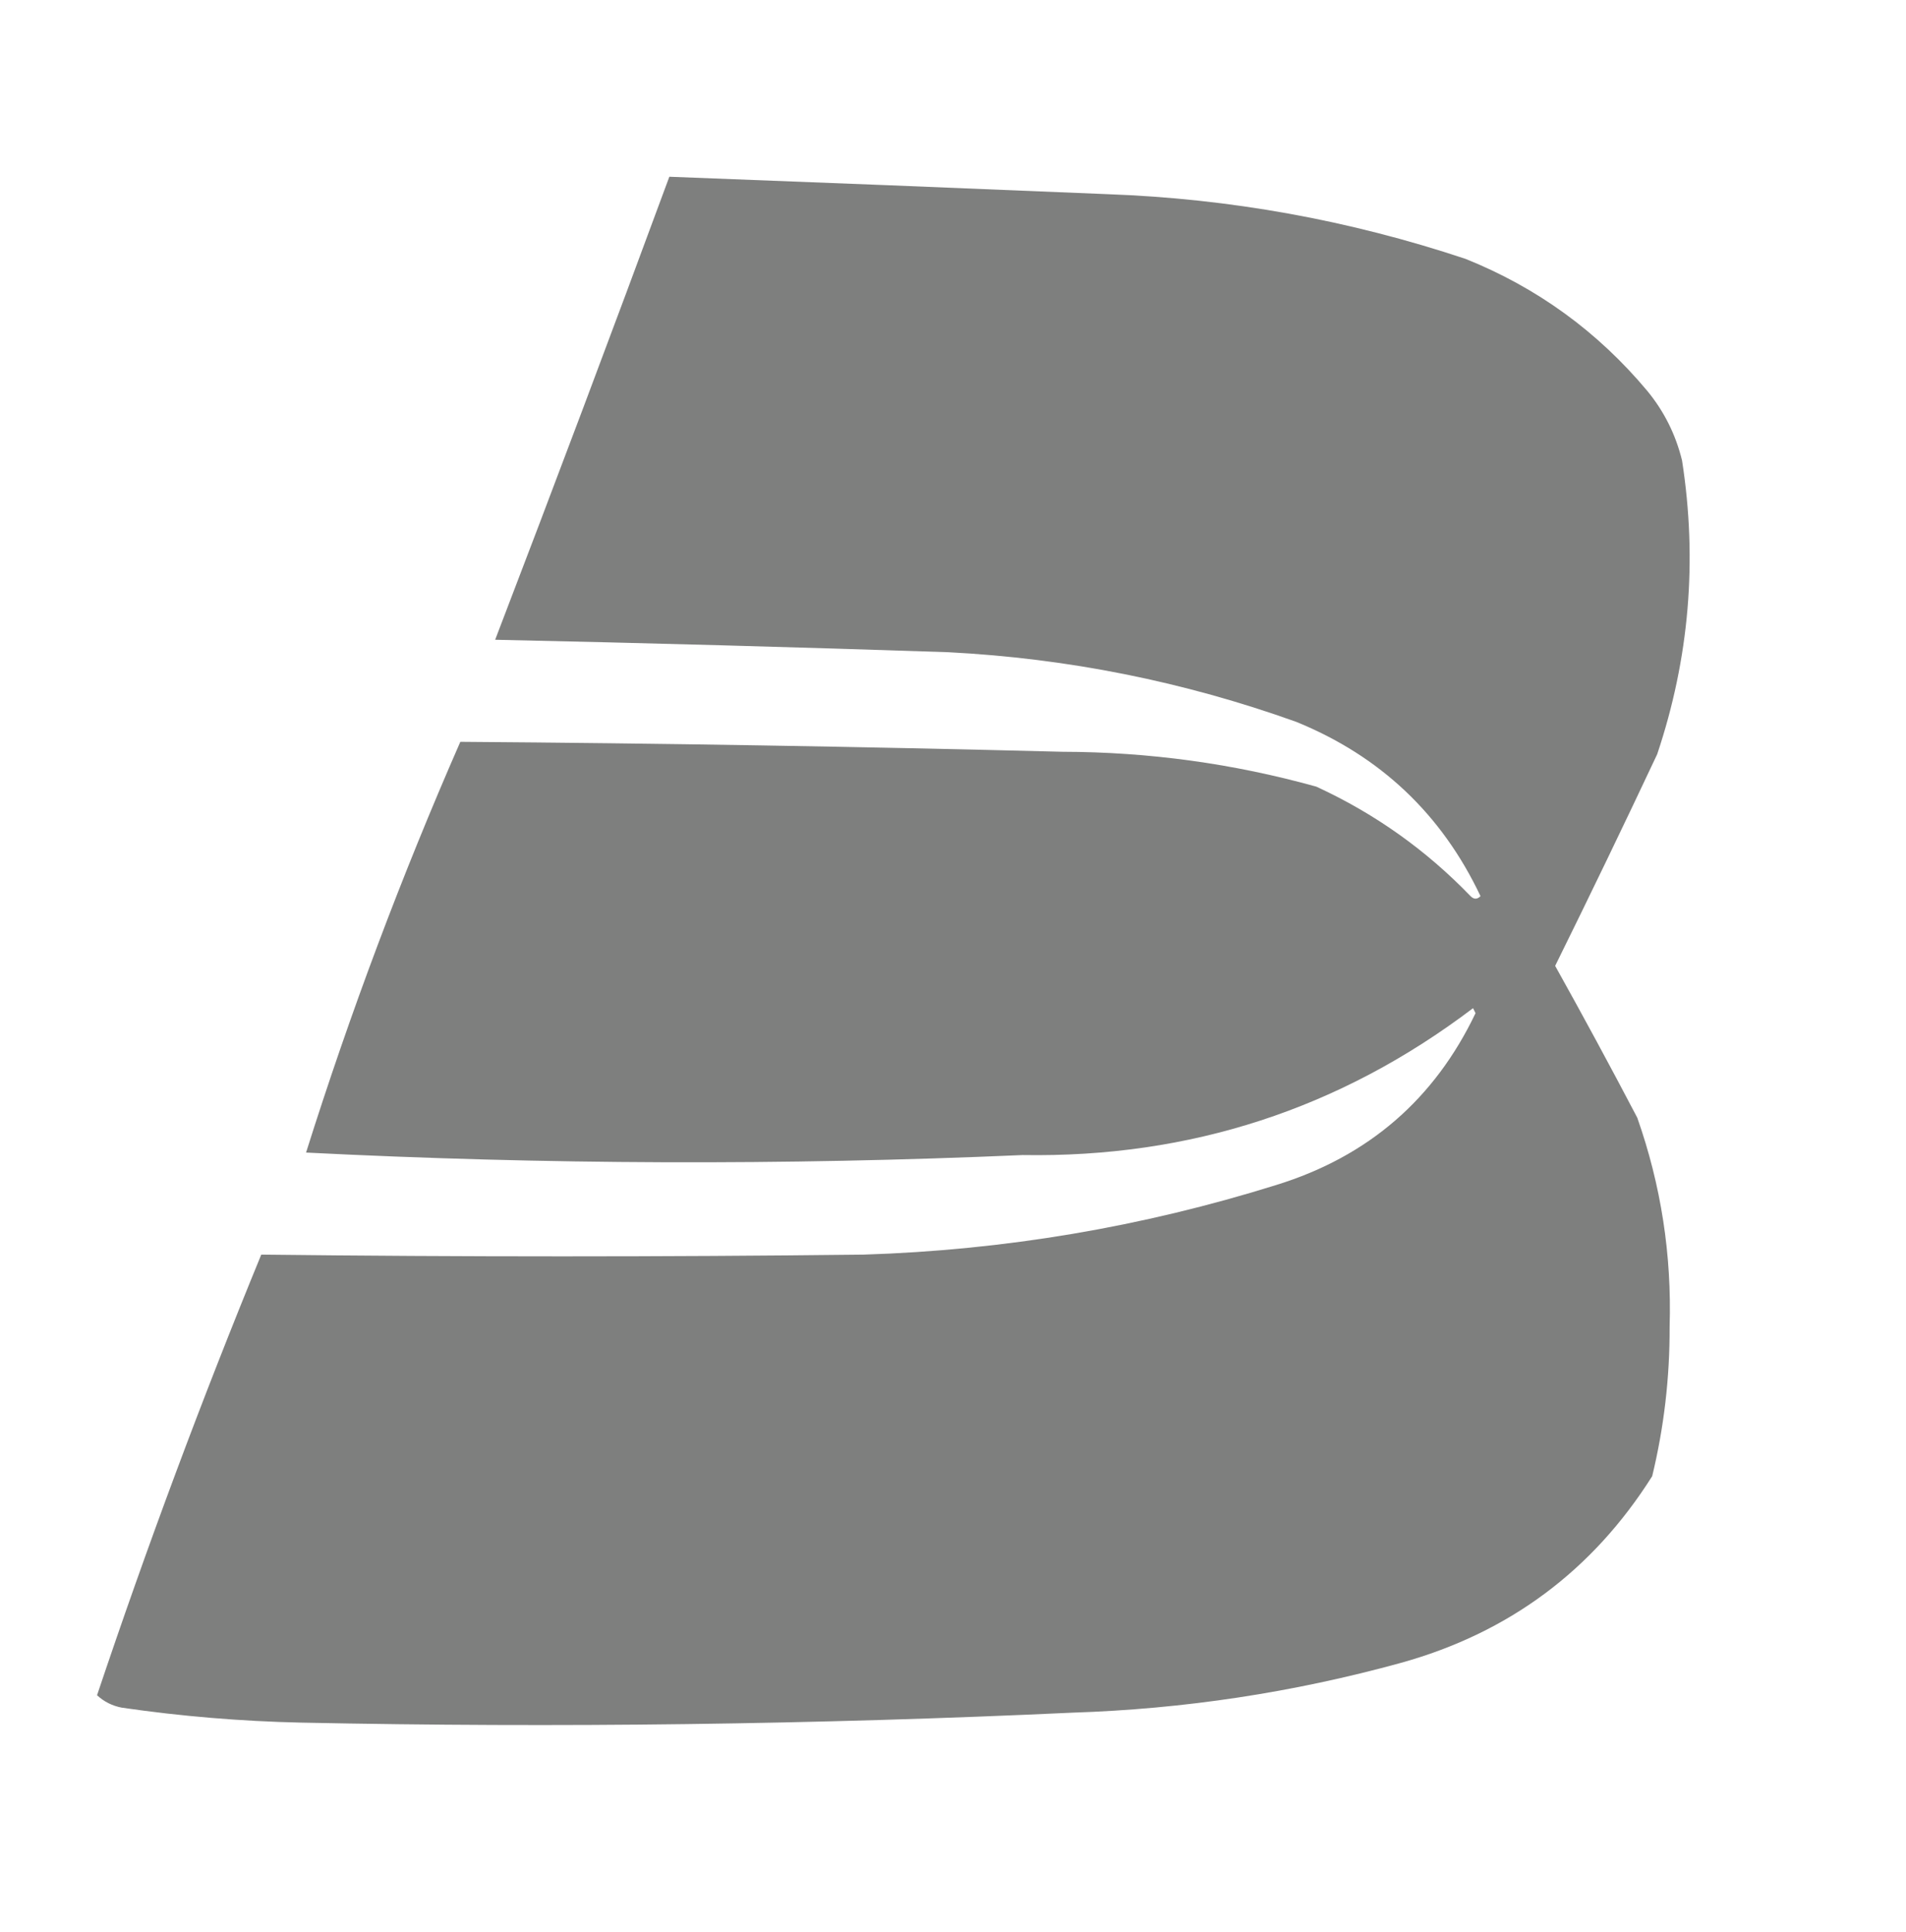 <?xml version="1.0" encoding="UTF-8"?>
<!DOCTYPE svg PUBLIC "-//W3C//DTD SVG 1.1//EN" "http://www.w3.org/Graphics/SVG/1.1/DTD/svg11.dtd">
<svg xmlns="http://www.w3.org/2000/svg" version="1.1" width="383px" height="388px" style="shape-rendering:geometricPrecision; text-rendering:geometricPrecision; image-rendering:optimizeQuality; fill-rule:evenodd; clip-rule:evenodd" xmlns:xlink="http://www.w3.org/1999/xlink">
<g><path style="opacity:1" fill="#7e7f7e" d="M 134.5,35.5 C 163.831,36.609 193.164,37.776 222.5,39C 247.139,39.884 271.139,44.217 294.5,52C 308.879,57.774 321.046,66.608 331,78.5C 334.393,82.619 336.726,87.286 338,92.5C 341.122,112.598 339.455,132.265 333,151.5C 326.303,165.728 319.47,179.894 312.5,194C 318.12,204.071 323.62,214.238 329,224.5C 333.777,238.053 335.943,252.053 335.5,266.5C 335.543,276.666 334.376,286.666 332,296.5C 320.017,315.477 303.184,327.977 281.5,334C 259.902,339.943 237.902,343.276 215.5,344C 163.859,346.394 112.193,347.06 60.5,346C 48.435,345.734 36.435,344.734 24.5,343C 22.579,342.64 20.912,341.806 19.5,340.5C 29.53,310.612 40.53,281.112 52.5,252C 92.828,252.466 133.161,252.466 173.5,252C 201.821,251.113 229.488,246.446 256.5,238C 274.906,232.309 288.239,220.809 296.5,203.5C 296.333,203.167 296.167,202.833 296,202.5C 269.313,222.728 239.146,232.562 205.5,232C 157.474,234.095 109.474,233.928 61.5,231.5C 70.349,203.454 80.682,175.954 92.5,149C 132.828,149.296 173.161,149.963 213.5,151C 230.838,151.033 247.838,153.366 264.5,158C 276.222,163.391 286.556,170.725 295.5,180C 296.167,180.667 296.833,180.667 297.5,180C 289.715,163.548 277.381,151.882 260.5,145C 237.881,136.896 214.548,132.229 190.5,131C 160.175,129.987 129.842,129.153 99.5,128.5C 111.371,97.549 123.038,66.549 134.5,35.5 Z"/></g>
</svg>
